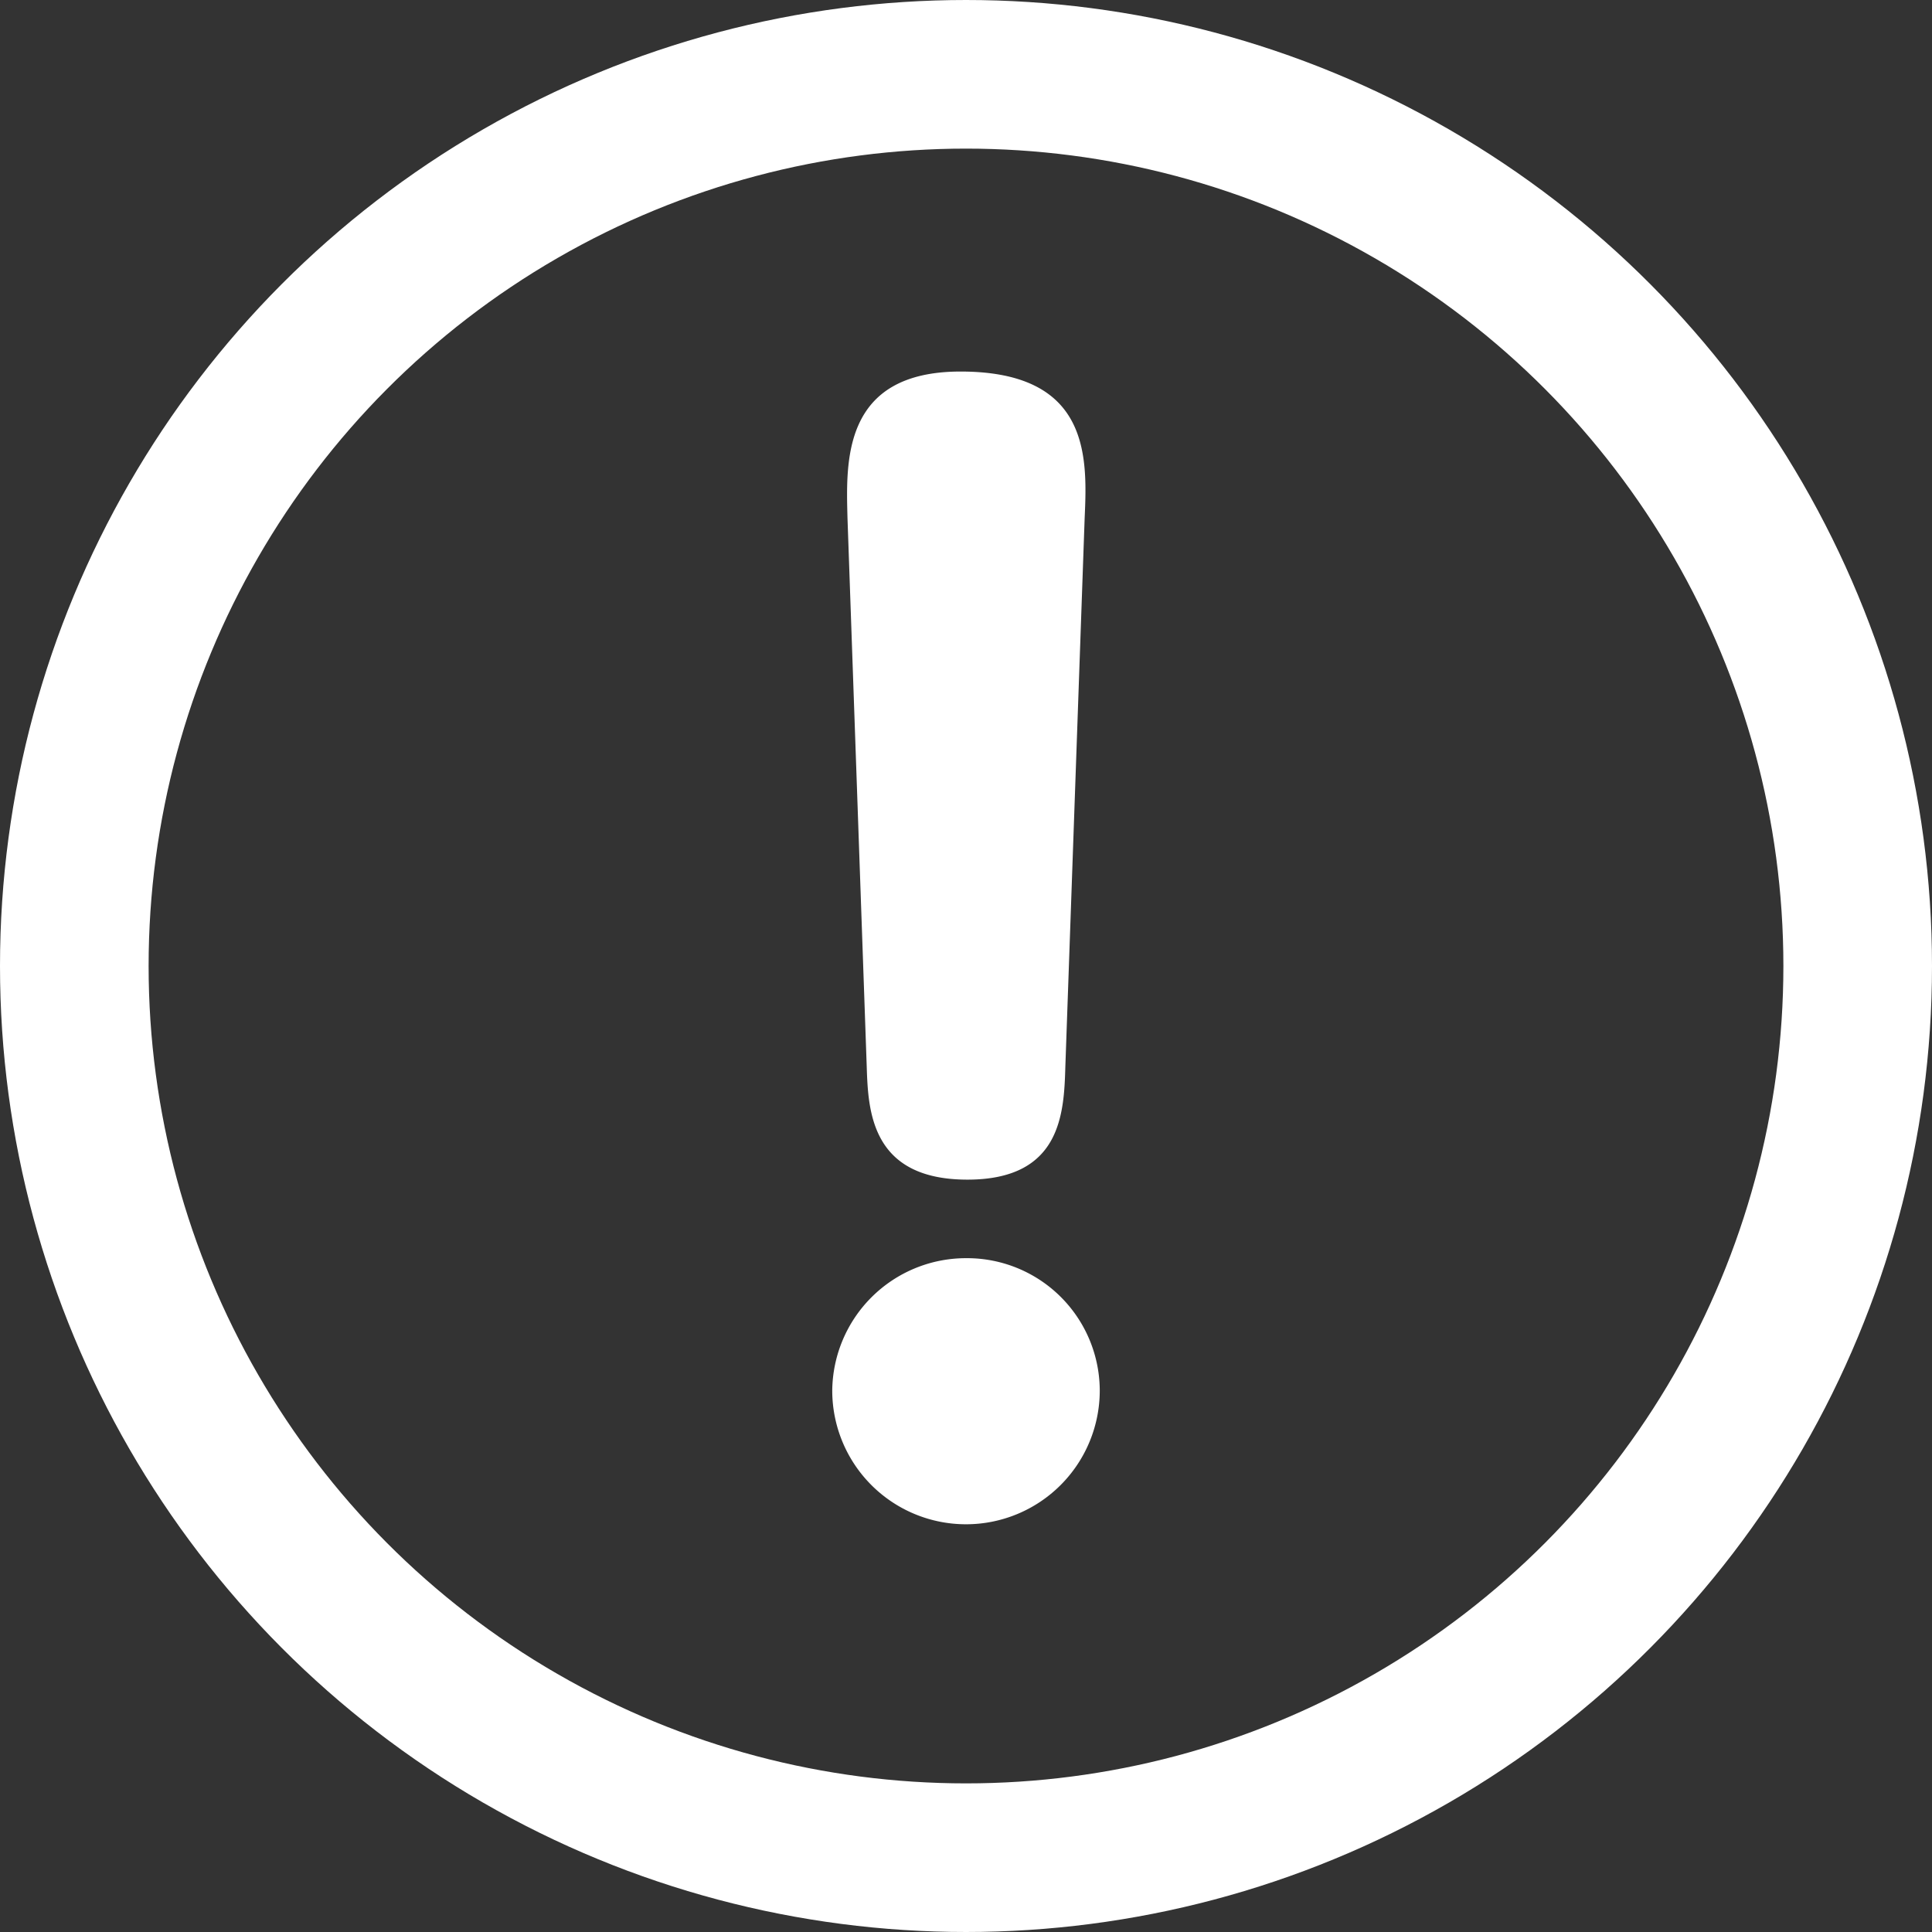 <svg xmlns="http://www.w3.org/2000/svg" width="26" height="26" viewBox="0 0 26 26">
  <rect x="0" y="0" width="26" height="26" fill="#333333" stroke="none"/>
  <g id="urgency" transform="translate(-1856 -357)">
    <g id="楕円形_21" data-name="楕円形 21" transform="translate(1856 357)" fill="none" stroke="#fff" stroke-width="2">
      <circle cx="13" cy="13" r="13" stroke="none"/>
      <circle cx="13" cy="13" r="12" fill="none"/>
    </g>
    <path id="パス_115" data-name="パス 115" d="M8.927-7.867c.019.594.056,1.522,1.355,1.522,1.262,0,1.3-.891,1.318-1.522l.26-7.386c.037-.816.074-1.967-1.67-1.967-1.6,0-1.54,1.225-1.522,1.967Zm1.336,2.579a1.8,1.8,0,0,0-1.8,1.781,1.8,1.8,0,0,0,1.8,1.8,1.8,1.8,0,0,0,1.8-1.8A1.786,1.786,0,0,0,10.263-5.288Z" transform="translate(1858.737 379.22)" fill="#fff"/>
  </g>
</svg>

